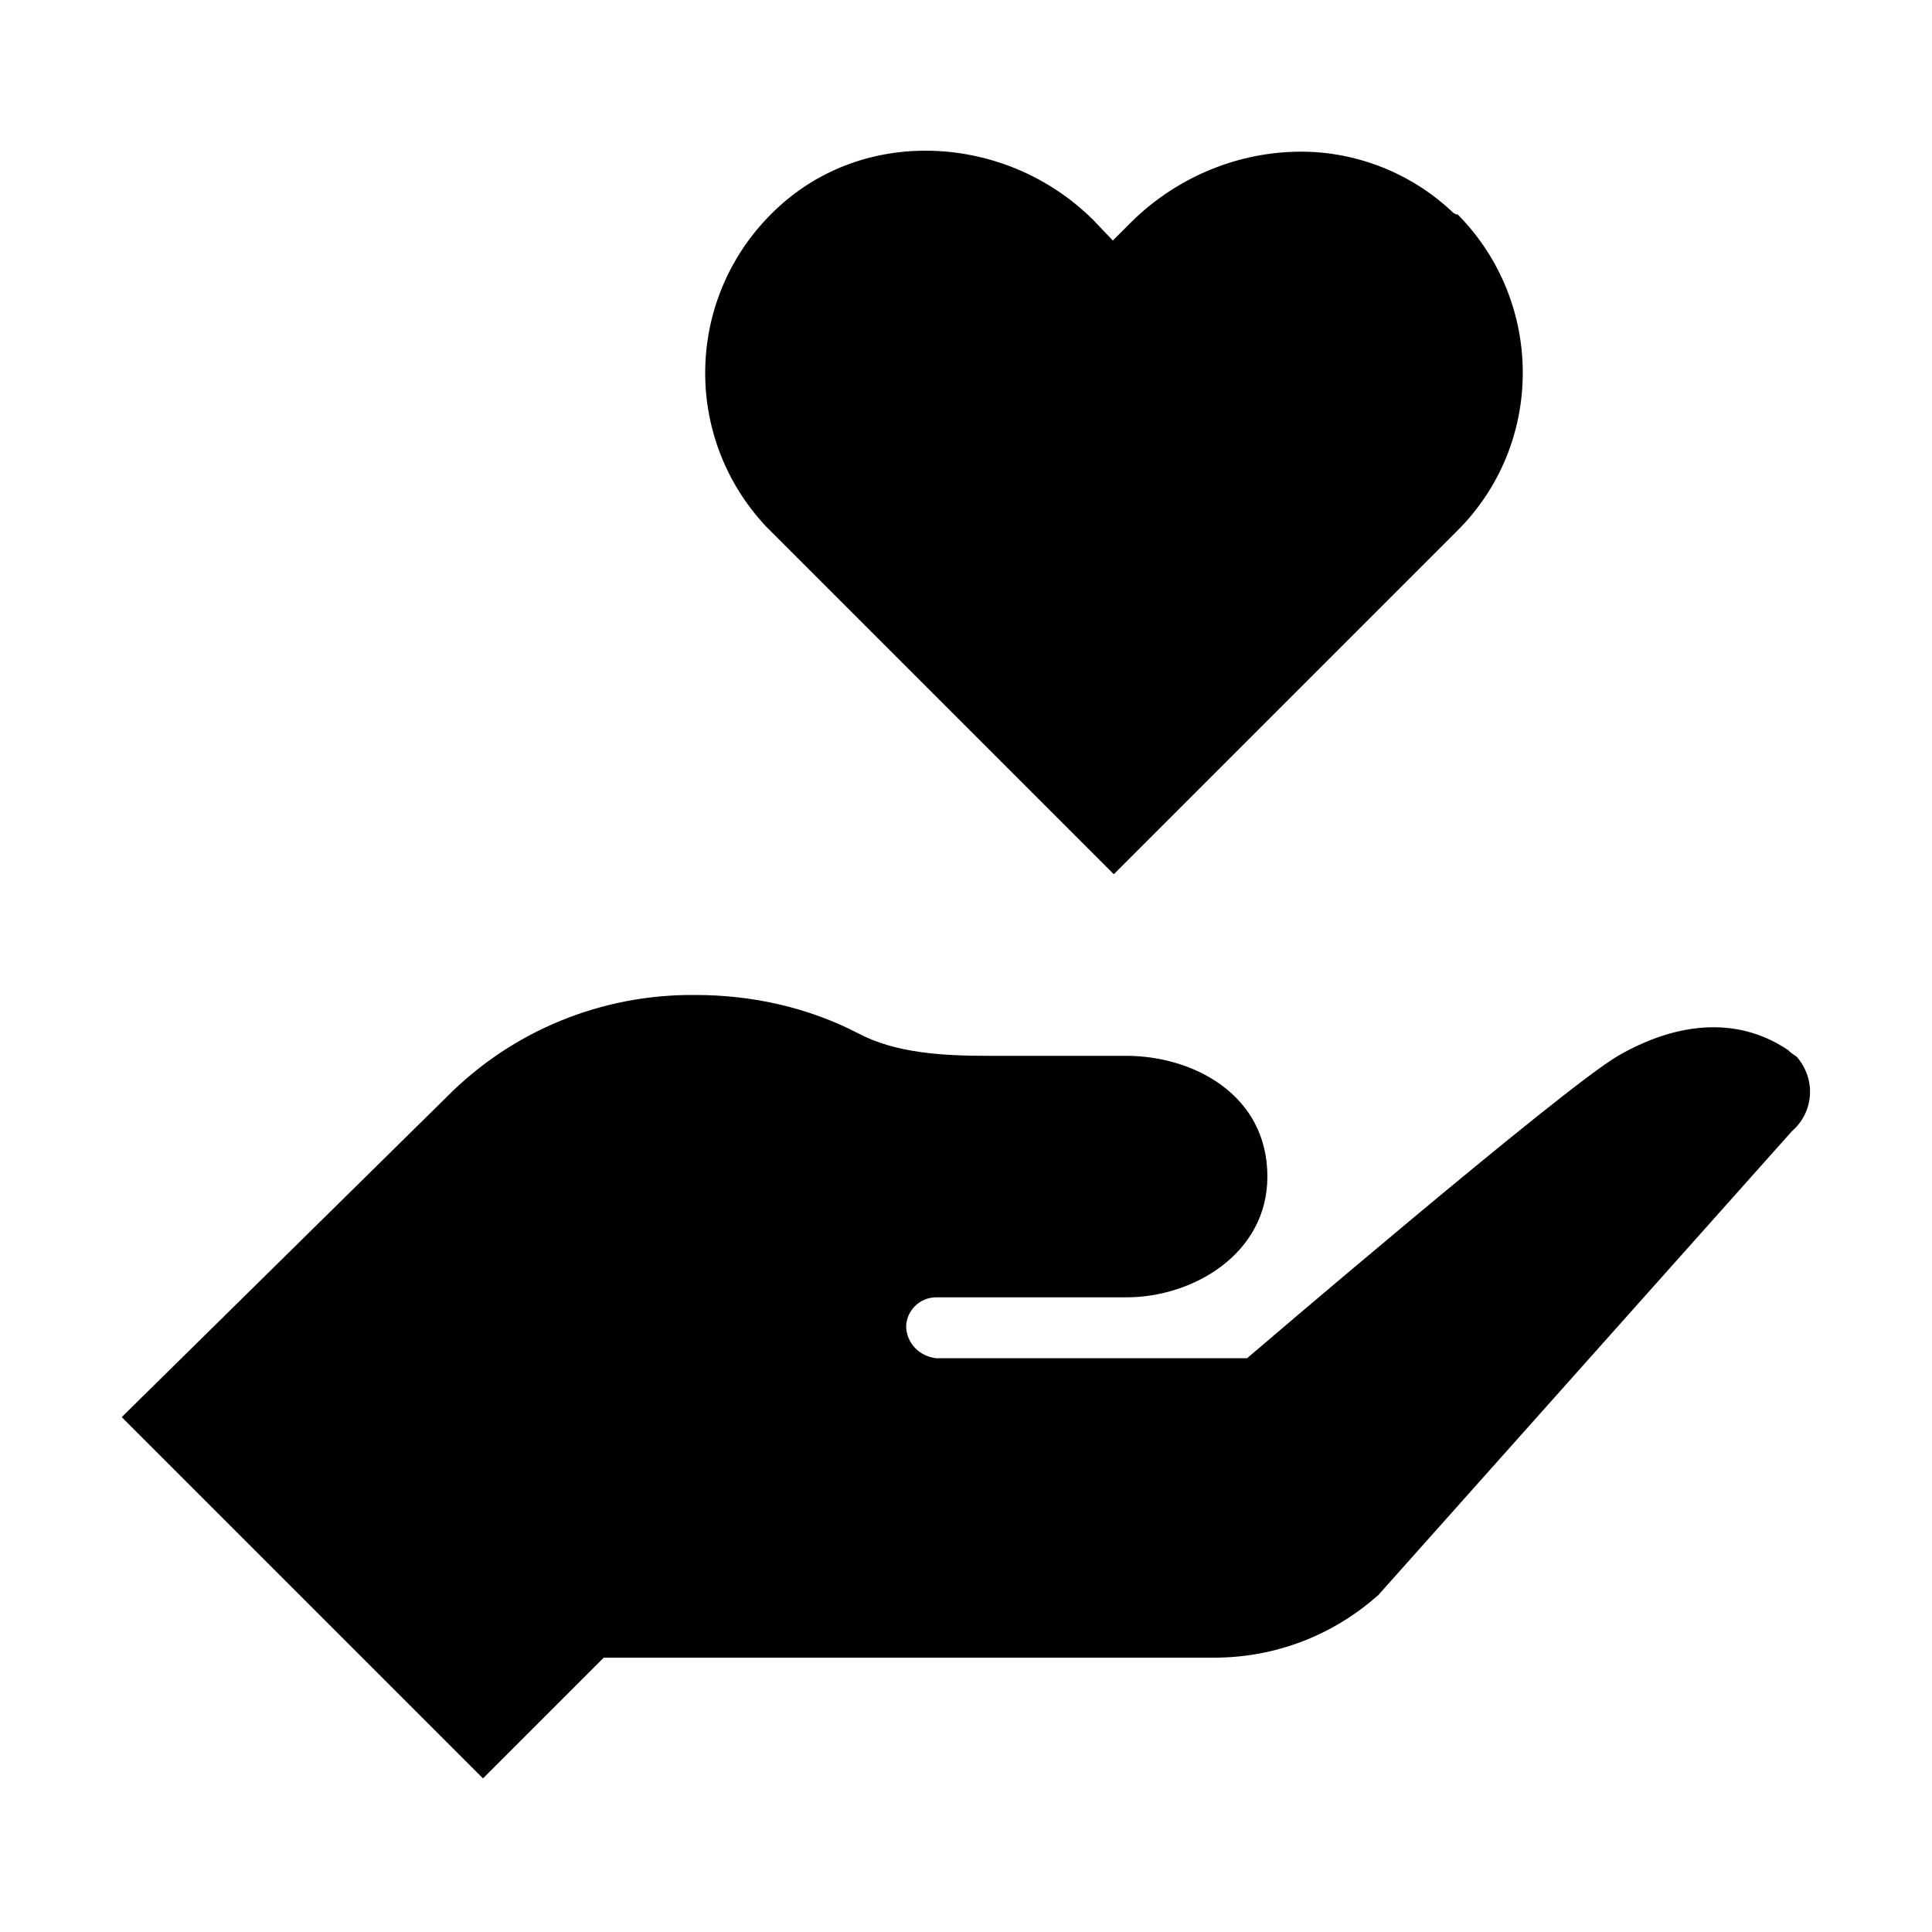<?xml version="1.0" encoding="utf-8"?>
<!-- Generator: Adobe Illustrator 28.2.0, SVG Export Plug-In . SVG Version: 6.00 Build 0)  -->
<svg version="1.1" id="Layer_1" xmlns="http://www.w3.org/2000/svg" xmlns:xlink="http://www.w3.org/1999/xlink" x="0px" y="0px"
	 viewBox="0 0 200 200" style="enable-background:new 0 0 200 200;" xml:space="preserve">
<g>
	<g>
		<path d="M150.2,21.8c-4.2-3.9-9.8-6.1-15.5-6.1c-6.5,0-12.8,2.6-17.5,7.2l-2,2l-2-2.1c-4.6-4.6-10.9-7.2-17.4-7.2
			c-5.8,0-11.3,2.1-15.5,6.1c-9.3,8.8-9.8,23.4-1,32.8c0.2,0.2,0.3,0.3,0.5,0.5l35.5,35.5l35.5-35.5c9.1-9,9.1-23.7,0.1-32.8
			C150.6,22.2,150.4,22,150.2,21.8z"/>
		<path d="M185.1,108.7c-5.5-3.7-11.9-2.7-17.6,0.6c-5.7,3.3-38.4,31.3-38.4,31.3H96.9c-1.7-0.2-3-1.5-3.1-3.2
			c0-1.7,1.4-3.1,3.1-3.1h19.7c6.9,0,14.6-4.5,14.6-12.5c0-8.5-7.7-12.5-14.6-12.5c-12,0-14.3,0-14.3,0c-4.8,0-9.6-0.3-13.4-2.3
			c-5.2-2.7-11-4-16.9-4c-9.7-0.1-19,3.7-25.8,10.6l-33.6,33.1l37.4,37.4l12.5-12.5h63.2c6.3,0,12.3-2.3,17-6.5l42.8-48
			c2.3-2,2.5-5.4,0.5-7.7C185.7,109.2,185.4,109,185.1,108.7z"/>
	</g>
</g>
</svg>
